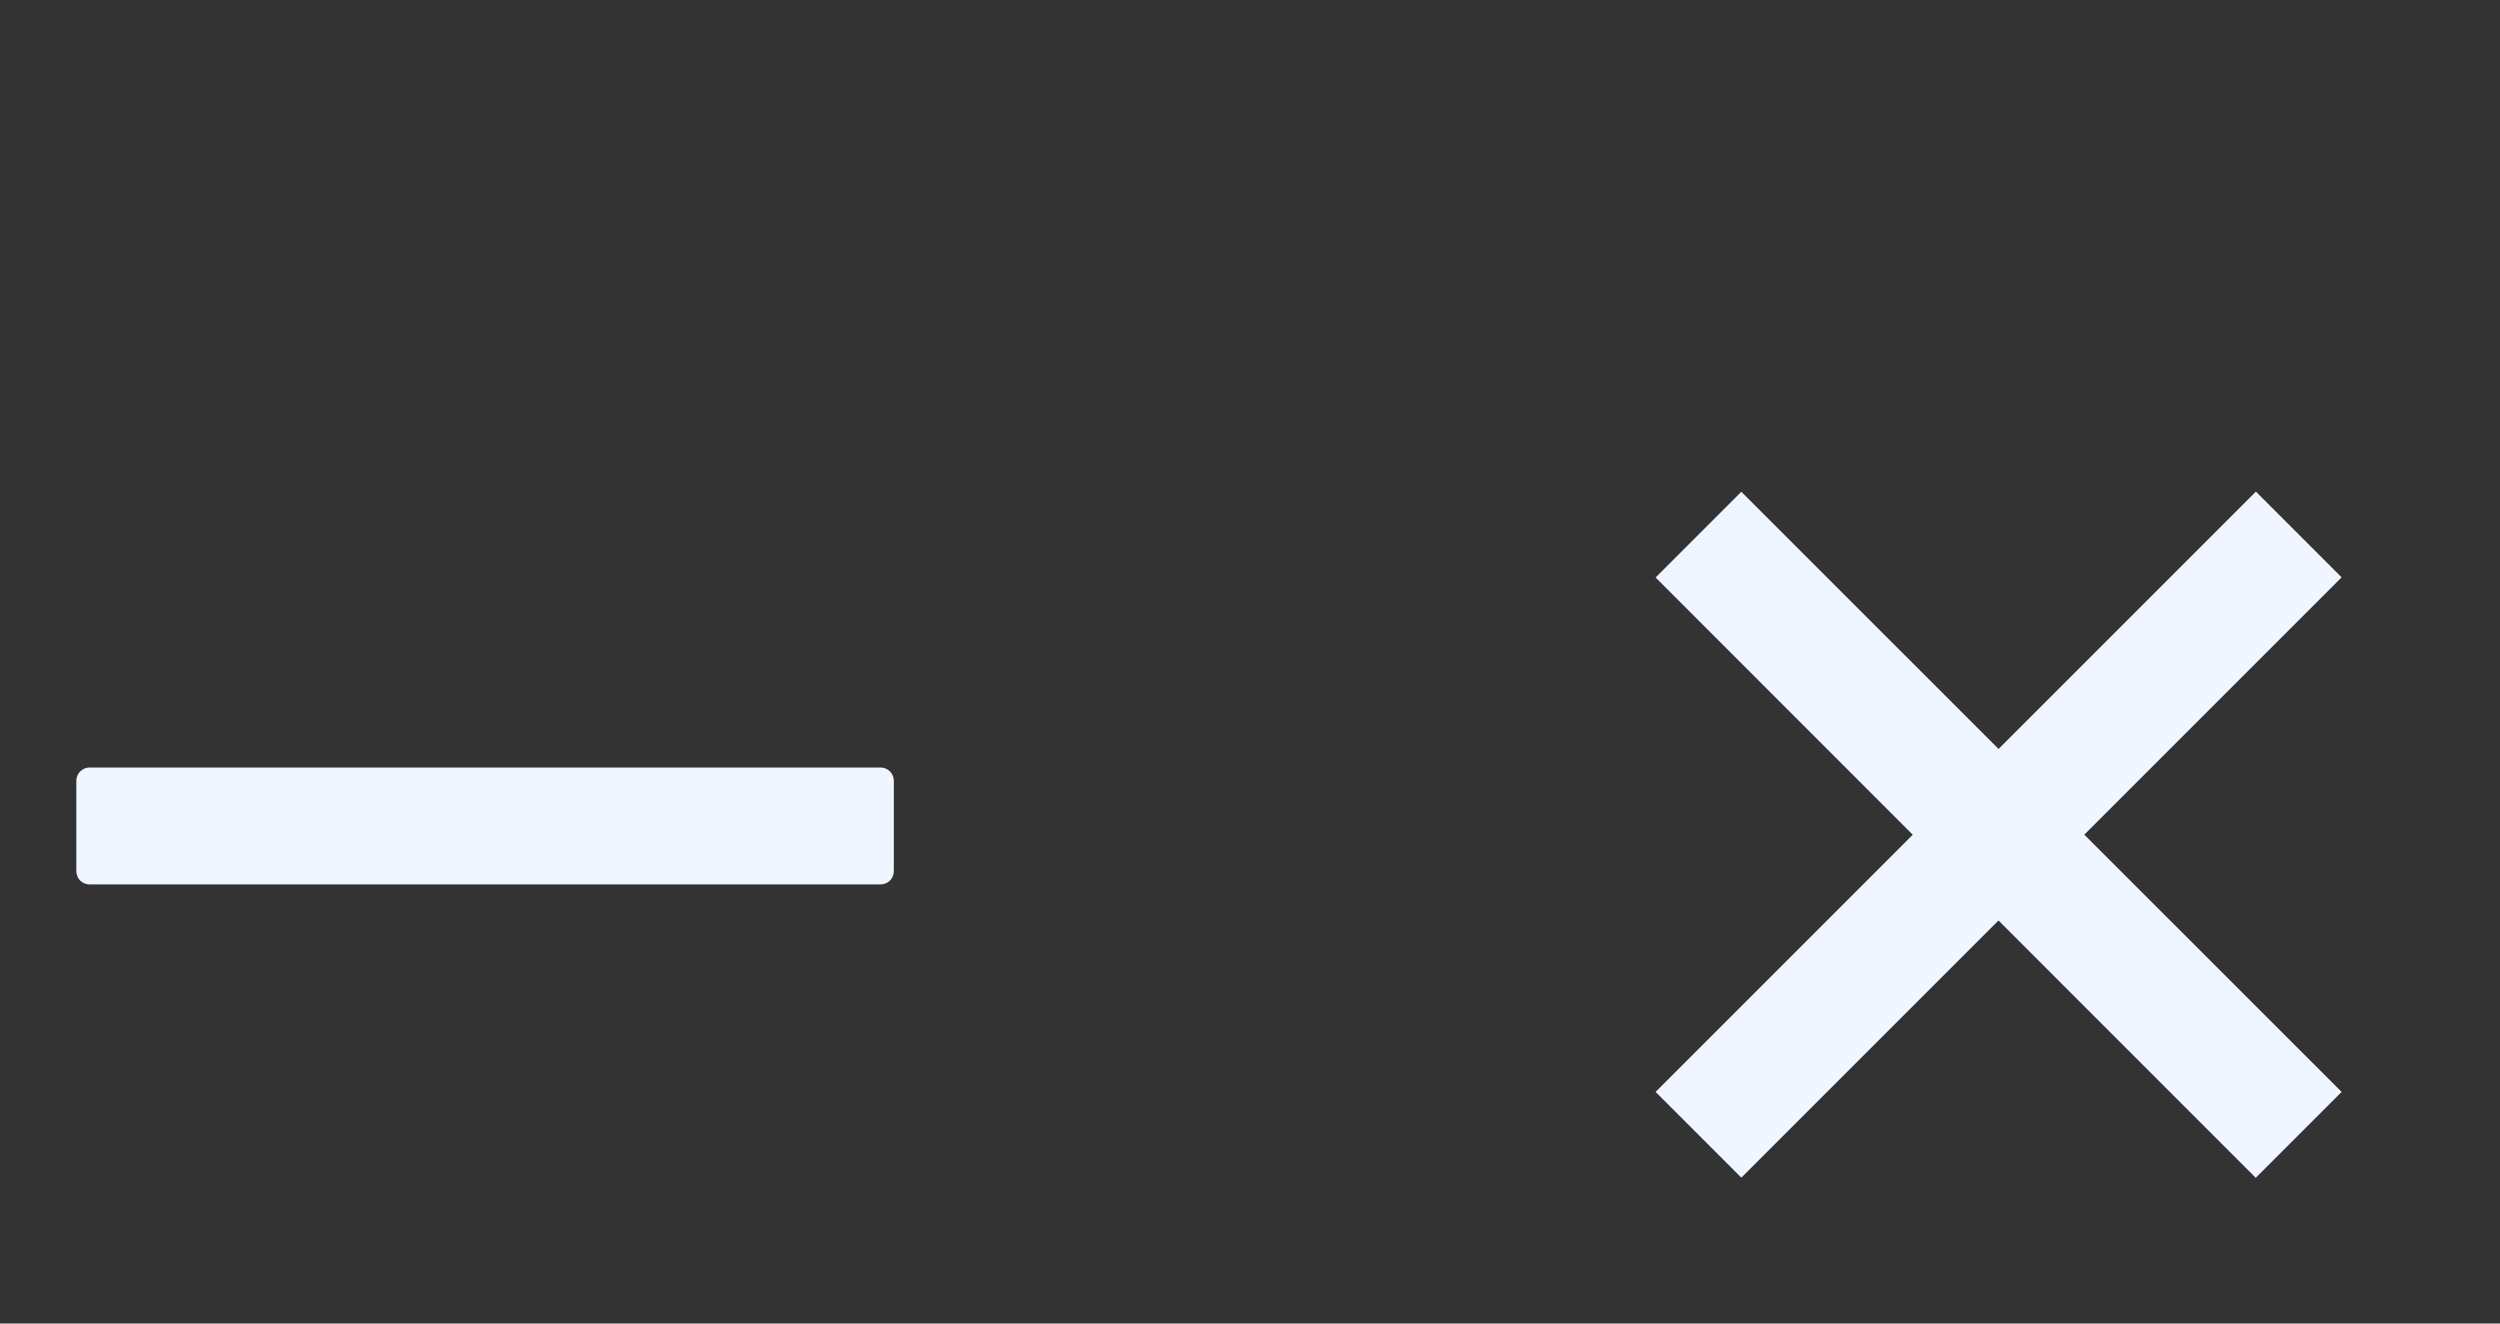 <?xml version="1.0" encoding="utf-8"?>
<svg xmlns="http://www.w3.org/2000/svg" fill="none" height="100%" overflow="visible" preserveAspectRatio="none" style="display: block;" viewBox="0 0 17 9" width="100%">
<rect x="0" y="0" width="17" height="9" fill="#333333" stroke="none"/>
<g id="Exit &amp; Minimize Icon">
<g clip-path="url(#clip0_0_1423)" id="close-tab_svgrepo.com">
<path d="M15.923 7.425L11.841 3.344L11.258 3.927L15.339 8.009L15.923 7.425Z" fill="#EFF6FF" id="rect1006"/>
<path d="M15.34 3.343L11.258 7.425L11.841 8.008L15.923 3.926L15.34 3.343Z" fill="#EFF6FF" id="rect1006-5"/>
</g>
<g clip-path="url(#clip1_0_1423)" id="minimize_svgrepo.com">
<path d="M6.078 5.309V5.925C6.078 5.948 6.068 5.971 6.052 5.988C6.035 6.004 6.012 6.014 5.989 6.014H0.608C0.585 6.014 0.562 6.004 0.545 5.988C0.529 5.971 0.519 5.948 0.519 5.925V5.309C0.519 5.285 0.529 5.262 0.545 5.246C0.562 5.229 0.585 5.219 0.608 5.219H5.989C6.012 5.219 6.035 5.229 6.052 5.246C6.068 5.262 6.078 5.285 6.078 5.309Z" fill="#EFF6FF" id="Vector"/>
</g>
</g>
<defs>
<clipPath id="clip0_0_1423">
<rect fill="white" height="6.597" transform="translate(10.292 2.376)" width="6.597"/>
</clipPath>
<clipPath id="clip1_0_1423">
<rect fill="white" height="6.597" width="6.597"/>
</clipPath>
</defs>
</svg>